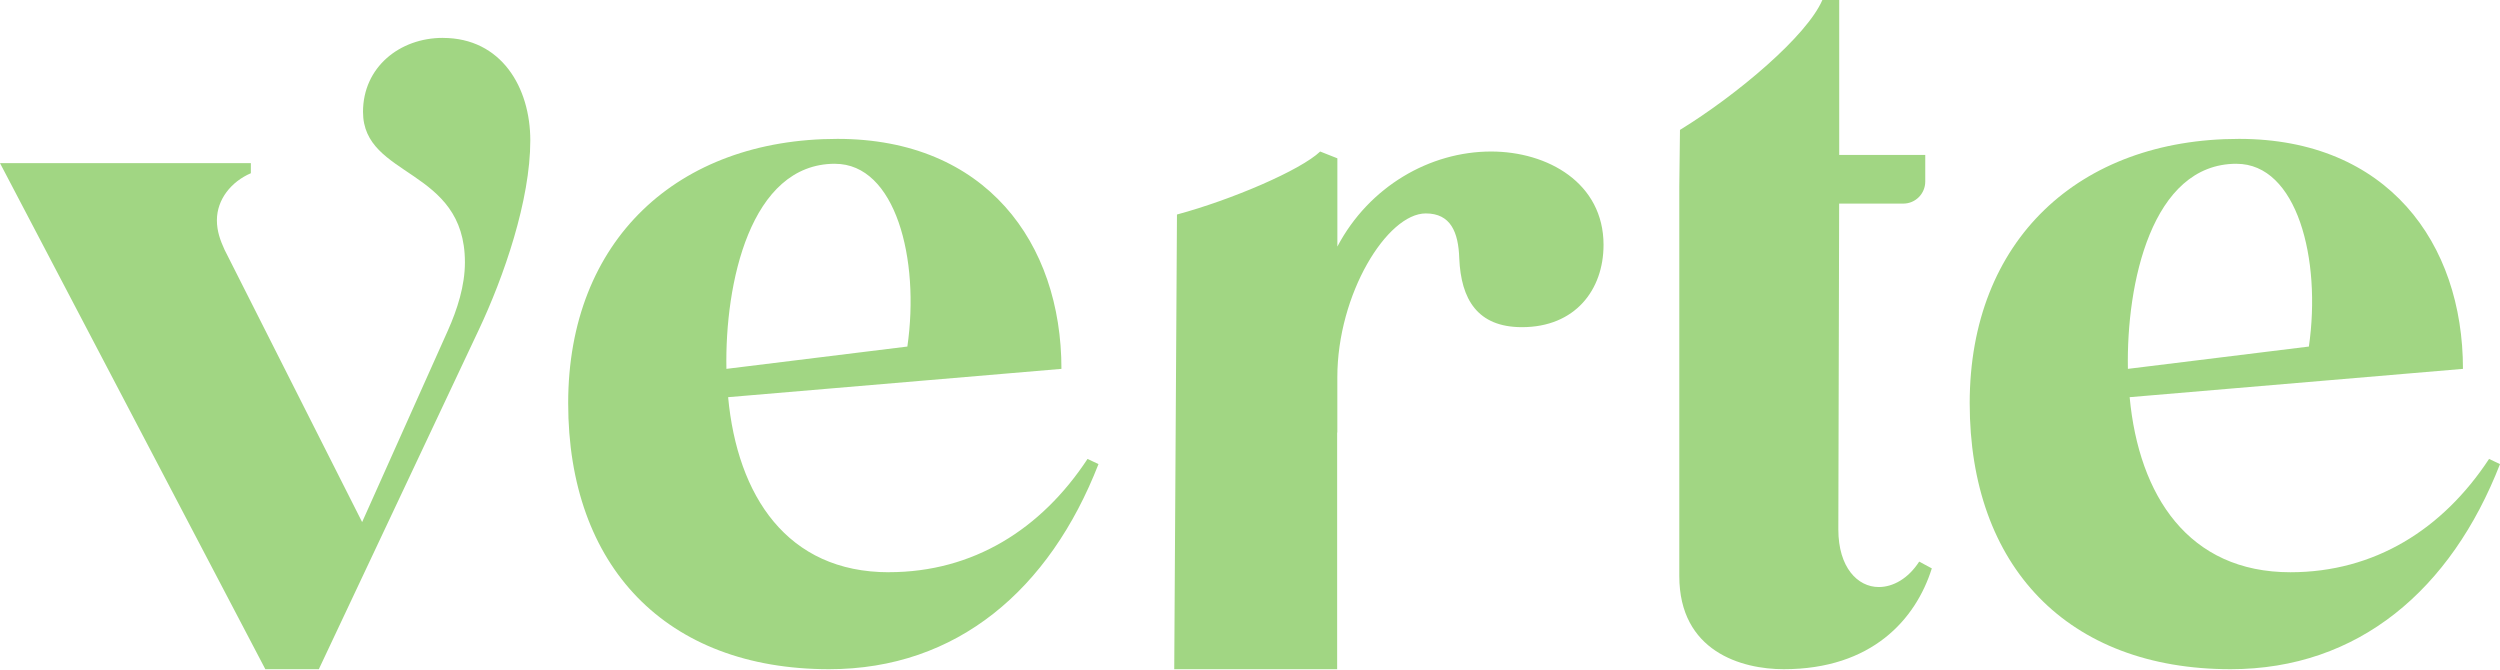 <svg xmlns="http://www.w3.org/2000/svg" width="224" height="60" viewBox="0 0 224 60" fill="none"><path d="M79.644 51.273C70.519 51.273 66.067 44.43 65.24 35.587L95.105 33.05C95.105 21.747 88.317 12.444 75.044 12.444C60.716 12.444 50.909 21.517 50.909 36.124C50.909 50.731 59.658 59.96 74.29 59.96C85.753 59.96 94.05 52.809 98.424 41.583L97.444 41.12C93.296 47.424 87.187 51.268 79.647 51.268L79.644 51.273ZM74.816 14.676C80.245 14.676 82.434 23.211 81.3 31.051L65.087 33.05C64.937 25.439 67.198 14.673 74.816 14.673V14.676Z" fill="#A1D683"></path><path d="M223.017 41.126C218.868 47.43 212.76 51.273 205.219 51.273C196.095 51.273 191.646 44.43 190.816 35.587L220.681 33.05C220.681 21.747 213.893 12.444 200.62 12.444C186.291 12.444 176.485 21.517 176.485 36.124C176.485 50.731 185.233 59.96 199.865 59.96C211.328 59.96 219.626 52.809 224 41.583L223.02 41.12L223.017 41.126ZM200.391 14.676C205.821 14.676 208.009 23.211 206.876 31.051L190.66 33.05C190.51 25.439 192.771 14.673 200.389 14.673L200.391 14.676Z" fill="#A1D683"></path><path d="M39.679 3.394C35.799 3.394 32.526 6.03 32.526 10.023C32.526 15.974 41.657 14.995 41.657 23.504C41.657 25.612 40.972 27.723 40.135 29.605L32.447 46.779L20.119 22.375C19.74 21.547 19.434 20.718 19.434 19.739C19.434 17.857 20.726 16.274 22.476 15.521V14.617H0L23.774 59.96H28.567L42.874 29.605C45.158 24.783 47.515 17.932 47.515 12.584C47.515 7.84 44.928 3.397 39.676 3.397L39.679 3.394Z" fill="#A1D683"></path><path d="M133.6 13.576C128.138 13.576 122.675 16.695 119.828 22.093V14.185L118.288 13.576C116.541 15.246 110.38 17.893 105.456 19.221L105.212 59.96H119.808V38.758H119.825V33.8C119.825 26.349 124.288 19.123 127.751 19.123C129.981 19.123 130.674 20.796 130.751 23.155C130.905 26.804 132.368 29.314 136.367 29.314C141.137 29.314 143.677 25.968 143.677 21.939C143.677 16.389 138.674 13.576 133.598 13.576H133.6Z" fill="#A1D683"></path><path d="M168.335 52.598C166.45 52.598 164.715 50.853 164.715 47.437L164.788 18.242H170.54C171.623 18.242 172.503 17.356 172.503 16.266V13.884H164.793V0H163.284C161.903 3.208 155.71 8.451 150.526 11.64L150.465 16.698V51.612C150.465 58.368 156.045 59.96 159.818 59.96C167.736 59.96 171.657 55.482 173.091 50.928L171.96 50.32C170.98 51.839 169.621 52.598 168.341 52.598H168.335Z" fill="#A1D683"></path></svg>